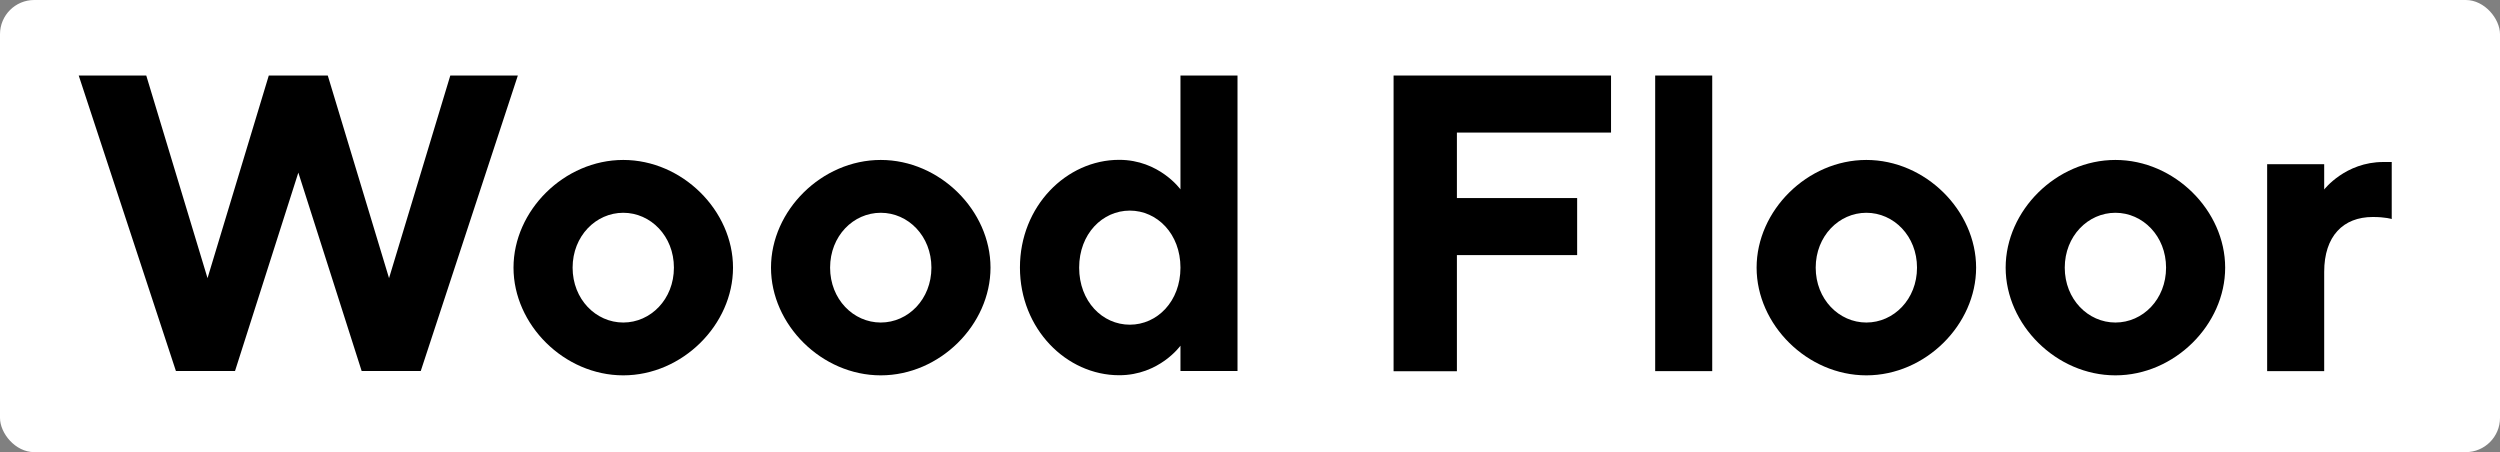 <?xml version="1.0" encoding="UTF-8"?>
<svg id="Layer_1" data-name="Layer 1" xmlns="http://www.w3.org/2000/svg" viewBox="0 0 219.13 39.63">
  <rect x="0" y="0" width="219.13" height="39.63" fill="#808080" stroke="none"/>
  <defs>
    <style>
      .cls-1 {
        fill: #fff;
      }
    </style>
  </defs>
  <rect class="cls-1" width="219.13" height="39.63" rx="3" ry="3"/>
  <g>
    <path d="M28.73,6.62l5.37,17.76,5.37-17.76h5.92l-8.51,25.9h-5.18l-5.55-17.39-5.55,17.39h-5.18L6.9,6.62h5.92l5.37,17.76,5.37-17.76h5.18Z"/>
    <path d="M54.63,32.9c-5.18,0-9.62-4.44-9.62-9.44s4.44-9.44,9.62-9.44,9.62,4.44,9.62,9.44-4.44,9.44-9.62,9.44ZM54.63,28.27c2.4,0,4.44-2.04,4.44-4.81s-2.04-4.81-4.44-4.81-4.44,2.04-4.44,4.81,2.04,4.81,4.44,4.81Z"/>
    <path d="M77.2,32.9c-5.18,0-9.62-4.44-9.62-9.44s4.44-9.44,9.62-9.44,9.62,4.44,9.62,9.44-4.44,9.44-9.62,9.44ZM77.2,28.27c2.4,0,4.44-2.04,4.44-4.81s-2.03-4.81-4.44-4.81-4.44,2.04-4.44,4.81,2.04,4.81,4.44,4.81Z"/>
    <path d="M103.47,16.61V6.62h5v25.9h-5v-2.22s-1.85,2.59-5.37,2.59c-4.63,0-8.7-4.07-8.7-9.44s4.07-9.44,8.7-9.44c3.51,0,5.37,2.59,5.37,2.59ZM103.47,23.46c0-2.96-2.04-5-4.44-5s-4.44,2.04-4.44,5,2.04,5,4.44,5,4.44-2.04,4.44-5Z"/>
    <path d="M141.21,6.62v5h-13.51v5.74h10.54v5h-10.54v10.18h-5.55V6.62h19.06Z"/>
    <path d="M150.08,32.53h-5V6.62h5v25.9Z"/>
    <path d="M163.59,32.9c-5.18,0-9.62-4.44-9.62-9.44s4.44-9.44,9.62-9.44,9.62,4.44,9.62,9.44-4.44,9.44-9.62,9.44ZM163.59,28.27c2.4,0,4.44-2.04,4.44-4.81s-2.04-4.81-4.44-4.81-4.44,2.04-4.44,4.81,2.04,4.81,4.44,4.81Z"/>
    <path d="M185.42,32.9c-5.18,0-9.62-4.44-9.62-9.44s4.44-9.44,9.62-9.44,9.62,4.44,9.62,9.44-4.44,9.44-9.62,9.44ZM185.42,28.27c2.41,0,4.44-2.04,4.44-4.81s-2.04-4.81-4.44-4.81-4.44,2.04-4.44,4.81,2.04,4.81,4.44,4.81Z"/>
    <path d="M209.65,19.2s-.55-.18-1.67-.18c-2.59,0-4.26,1.67-4.26,4.81v8.7h-5V14.39h5v2.22s1.85-2.41,5.18-2.41h.74v5Z"/>
  </g>
</svg>